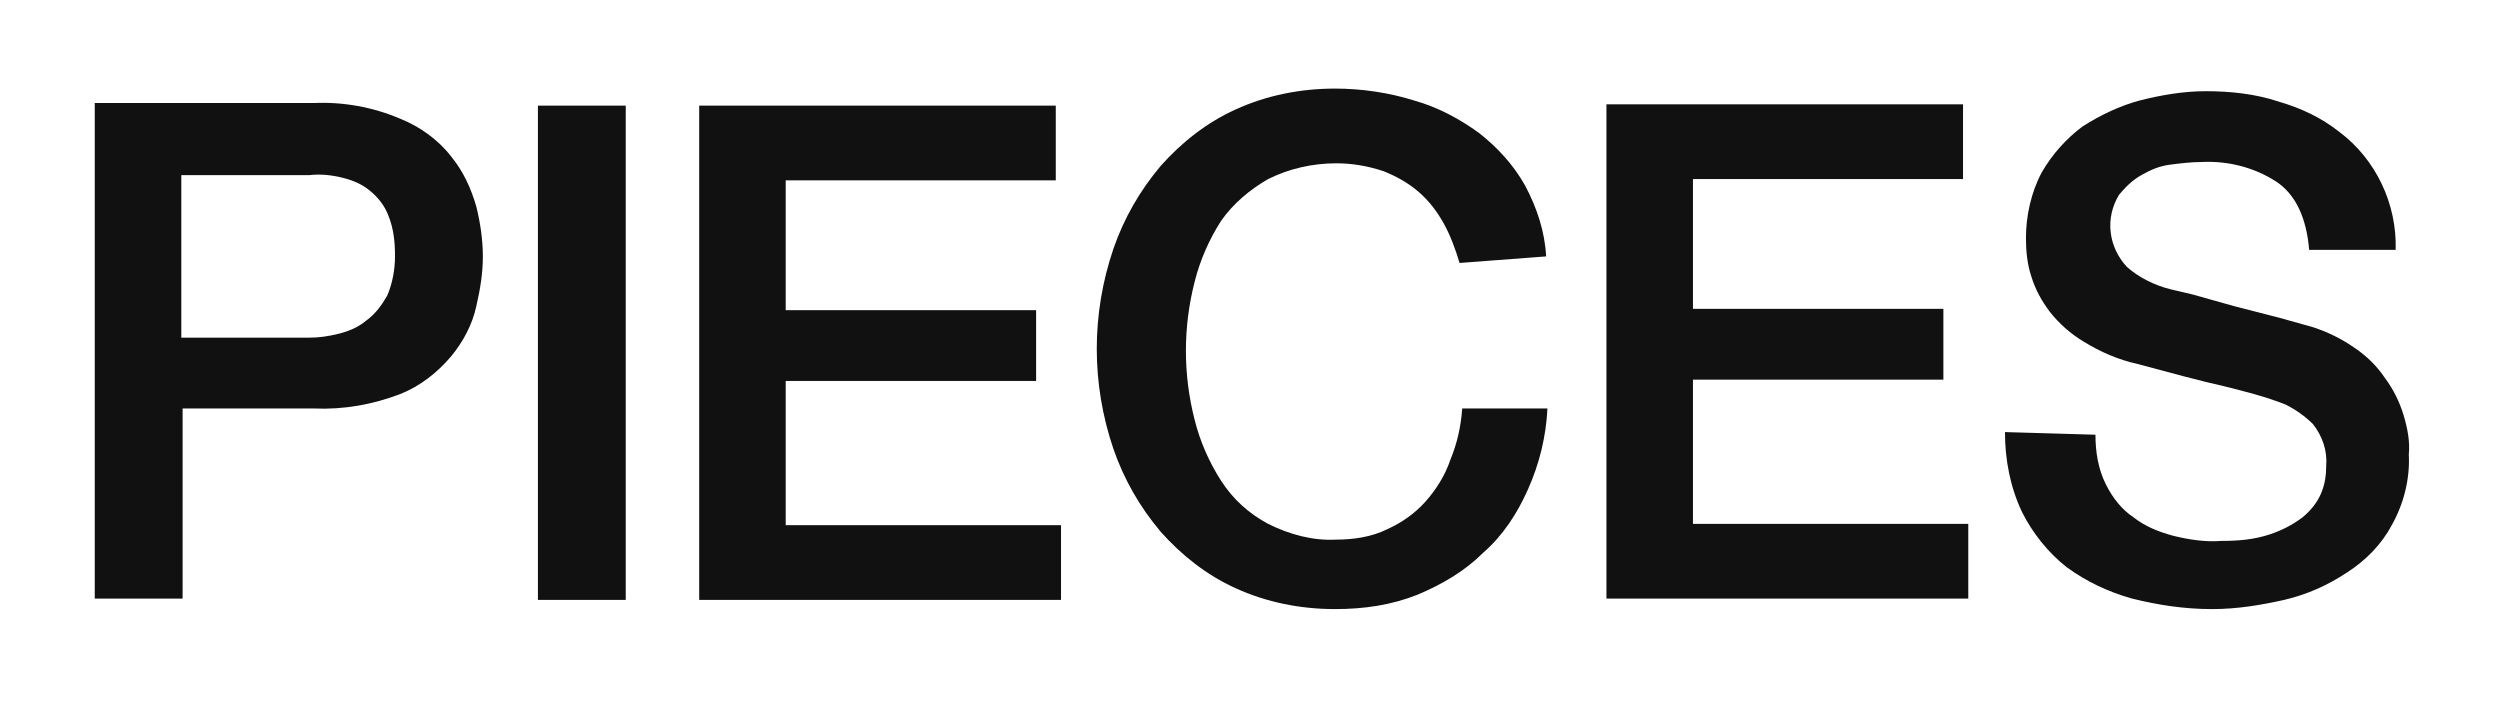 <svg width="71" height="20" viewBox="0 0 71 20" fill="none" xmlns="http://www.w3.org/2000/svg">
<path d="M5.149 9.59H8.761C9.058 9.59 9.319 9.553 9.617 9.479C9.915 9.404 10.175 9.293 10.399 9.106C10.659 8.92 10.846 8.66 10.995 8.399C11.143 8.064 11.218 7.654 11.218 7.282C11.218 6.872 11.181 6.5 11.032 6.128C10.92 5.83 10.734 5.606 10.511 5.42C10.287 5.234 10.027 5.122 9.729 5.048C9.431 4.973 9.096 4.936 8.798 4.973H5.149V9.59ZM2.691 2.926H8.909C9.729 2.888 10.585 3.037 11.367 3.372C11.925 3.596 12.447 3.968 12.819 4.452C13.154 4.862 13.378 5.346 13.527 5.867C13.638 6.314 13.713 6.798 13.713 7.282C13.713 7.766 13.638 8.213 13.527 8.697C13.415 9.218 13.154 9.702 12.819 10.112C12.409 10.596 11.925 10.968 11.367 11.191C10.585 11.489 9.766 11.638 8.909 11.601H5.186V17H2.691V2.926Z" fill="#111111"/>
<path d="M15.277 3H17.771V17.037H15.277V3Z" fill="#111111"/>
<path d="M19.857 3H29.984V5.122H22.314V8.809H29.426V10.819H22.314V14.915H30.133V17.037H19.857V3Z" fill="#111111"/>
<path d="M41.452 7.468C41.341 7.096 41.192 6.686 41.005 6.351C40.819 6.016 40.596 5.718 40.298 5.457C40 5.197 39.665 5.011 39.293 4.862C38.846 4.713 38.399 4.638 37.952 4.638C37.282 4.638 36.612 4.787 36.016 5.085C35.495 5.383 35.011 5.793 34.676 6.277C34.341 6.798 34.08 7.394 33.931 7.989C33.596 9.293 33.596 10.633 33.931 11.936C34.08 12.532 34.341 13.128 34.676 13.649C35.011 14.17 35.458 14.58 36.016 14.878C36.612 15.176 37.282 15.362 37.952 15.325C38.436 15.325 38.958 15.25 39.404 15.027C39.814 14.841 40.186 14.58 40.484 14.245C40.782 13.91 41.043 13.5 41.192 13.053C41.378 12.606 41.49 12.122 41.527 11.601H43.947C43.91 12.383 43.724 13.165 43.389 13.91C43.091 14.58 42.681 15.213 42.123 15.697C41.601 16.218 40.968 16.59 40.261 16.888C39.516 17.186 38.734 17.298 37.915 17.298C36.947 17.298 35.979 17.112 35.085 16.702C34.266 16.33 33.559 15.771 32.963 15.101C32.367 14.394 31.92 13.612 31.623 12.755C30.99 10.894 30.99 8.92 31.623 7.059C31.92 6.202 32.367 5.42 32.963 4.713C33.559 4.043 34.266 3.484 35.085 3.112C35.979 2.702 36.947 2.516 37.915 2.516C38.66 2.516 39.442 2.628 40.149 2.851C40.819 3.037 41.452 3.372 42.011 3.782C42.532 4.192 42.979 4.676 43.314 5.271C43.649 5.904 43.873 6.574 43.91 7.282L41.452 7.468Z" fill="#111111"/>
<path d="M45.623 2.963H55.75V5.085H48.08V8.771H55.192V10.782H48.08V14.878H55.899V17H45.623V2.963Z" fill="#111111"/>
<path d="M59.511 12.346C59.511 12.83 59.585 13.314 59.809 13.761C59.995 14.133 60.255 14.468 60.59 14.691C60.926 14.952 61.298 15.101 61.708 15.213C62.154 15.325 62.638 15.399 63.085 15.362C63.569 15.362 64.016 15.325 64.463 15.176C64.798 15.064 65.096 14.915 65.394 14.691C65.617 14.505 65.803 14.282 65.915 14.021C66.027 13.761 66.064 13.5 66.064 13.239C66.101 12.793 65.952 12.383 65.692 12.048C65.468 11.825 65.207 11.638 64.91 11.489C64.351 11.266 63.755 11.117 63.16 10.968C62.489 10.819 61.67 10.596 60.702 10.335C60.181 10.223 59.66 10 59.176 9.702C58.803 9.479 58.468 9.181 58.208 8.846C57.984 8.548 57.798 8.213 57.686 7.84C57.575 7.505 57.537 7.133 57.537 6.761C57.537 6.128 57.686 5.457 57.984 4.899C58.282 4.378 58.691 3.931 59.138 3.596C59.66 3.261 60.218 3 60.777 2.851C61.372 2.702 62.005 2.59 62.638 2.59C63.346 2.59 64.053 2.665 64.723 2.888C65.356 3.075 65.915 3.335 66.436 3.745C67.479 4.527 68.075 5.793 68.037 7.096H65.58C65.505 6.202 65.207 5.532 64.649 5.16C64.016 4.75 63.271 4.564 62.527 4.601C62.229 4.601 61.931 4.638 61.633 4.676C61.335 4.713 61.075 4.824 60.814 4.973C60.553 5.122 60.367 5.309 60.181 5.532C59.771 6.202 59.883 7.021 60.404 7.58C60.739 7.878 61.186 8.101 61.633 8.213L62.266 8.362L63.458 8.697L64.761 9.032L65.692 9.293C66.138 9.442 66.511 9.628 66.883 9.888C67.218 10.112 67.516 10.41 67.739 10.745C67.963 11.043 68.149 11.415 68.261 11.787C68.372 12.16 68.447 12.532 68.41 12.904C68.447 13.612 68.261 14.319 67.926 14.915C67.628 15.473 67.181 15.92 66.66 16.255C66.101 16.628 65.505 16.888 64.872 17.037C64.202 17.186 63.532 17.298 62.825 17.298C62.043 17.298 61.298 17.186 60.553 17C59.883 16.814 59.25 16.516 58.691 16.106C58.17 15.697 57.723 15.138 57.426 14.543C57.09 13.835 56.941 13.053 56.941 12.271L59.511 12.346Z" fill="#111111"/>
</svg>
